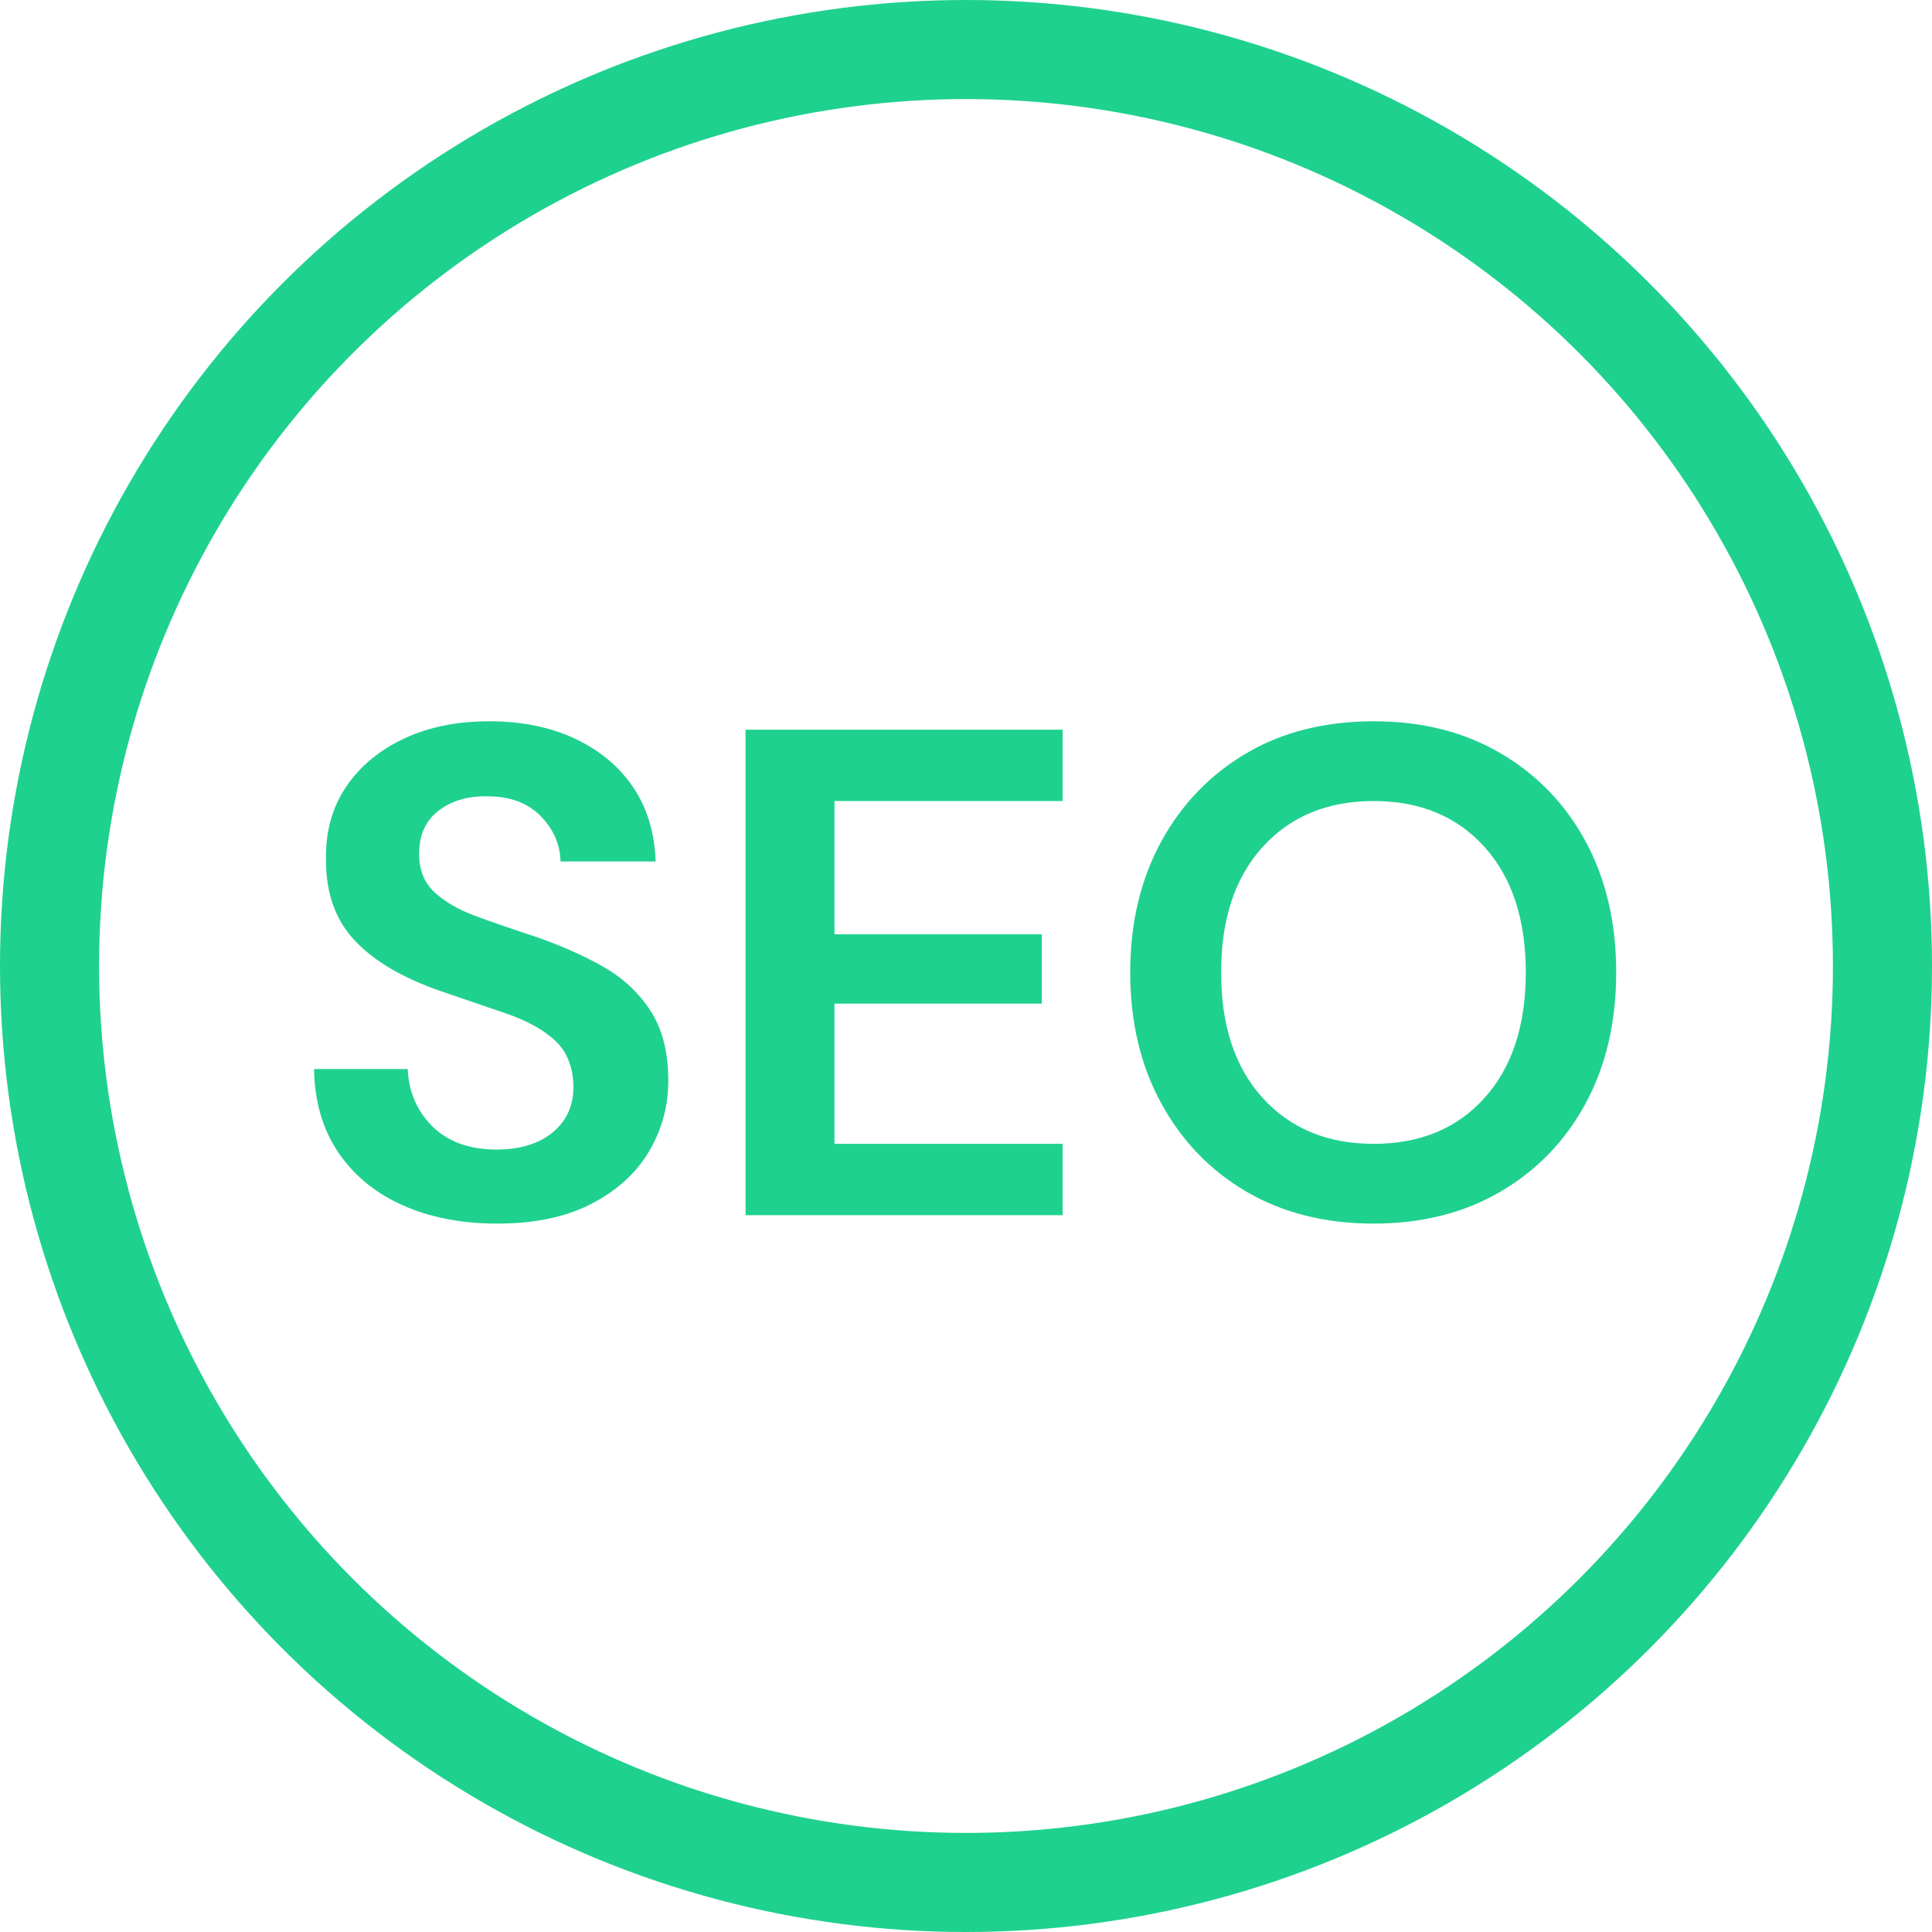 <?xml version="1.0" encoding="UTF-8"?><svg id="Warstwa_1" xmlns="http://www.w3.org/2000/svg" viewBox="0 0 78 78"><defs><style>.cls-1{fill:#1fd18e;}.cls-2{fill:none;stroke:#1fd18e;stroke-miterlimit:4;stroke-width:4px;}</style></defs><circle class="cls-2" cx="39" cy="39" r="37"/><g><path class="cls-1" d="M20.07,49.4c-1.44,0-2.71-.25-3.81-.74s-1.97-1.2-2.6-2.13-.96-2.05-.98-3.37h3.78c.04,.92,.37,1.68,.99,2.31,.63,.62,1.49,.94,2.59,.94,.95,0,1.71-.23,2.27-.69,.56-.46,.84-1.07,.84-1.83s-.25-1.43-.74-1.88c-.49-.45-1.15-.81-1.97-1.09-.82-.28-1.7-.58-2.63-.9-1.51-.52-2.67-1.19-3.46-2.02-.79-.82-1.19-1.91-1.19-3.28-.02-1.16,.26-2.15,.83-2.98,.57-.83,1.35-1.47,2.34-1.93,.99-.46,2.13-.69,3.42-.69s2.46,.23,3.46,.7c1,.47,1.78,1.12,2.35,1.96,.57,.84,.87,1.84,.91,3h-3.84c-.02-.69-.28-1.3-.8-1.83s-1.23-.8-2.14-.8c-.78-.02-1.44,.17-1.97,.57-.53,.4-.8,.98-.8,1.75,0,.65,.21,1.17,.62,1.55,.41,.38,.97,.71,1.68,.97,.71,.26,1.52,.54,2.44,.84,.97,.34,1.86,.73,2.66,1.18,.8,.45,1.45,1.04,1.93,1.78,.49,.74,.73,1.69,.73,2.84,0,1.03-.26,1.98-.78,2.86-.52,.88-1.3,1.58-2.32,2.11s-2.29,.8-3.78,.8Z"/><path class="cls-1" d="M30.1,49.06V29.46h12.8v2.88h-9.21v5.38h8.37v2.8h-8.37v5.66h9.21v2.88h-12.8Z"/><path class="cls-1" d="M55.46,49.4c-1.96,0-3.67-.43-5.14-1.29-1.47-.86-2.61-2.05-3.44-3.57-.83-1.52-1.25-3.28-1.25-5.28s.42-3.76,1.25-5.28c.83-1.52,1.98-2.71,3.44-3.57,1.46-.86,3.18-1.29,5.14-1.29s3.65,.43,5.12,1.29c1.47,.86,2.62,2.05,3.44,3.57,.82,1.52,1.23,3.28,1.23,5.28s-.41,3.76-1.23,5.28c-.82,1.52-1.97,2.71-3.44,3.57-1.47,.86-3.18,1.29-5.12,1.29Zm0-3.22c1.87,0,3.36-.62,4.47-1.85,1.11-1.23,1.67-2.92,1.67-5.07s-.56-3.84-1.67-5.07c-1.11-1.23-2.6-1.85-4.47-1.85s-3.36,.62-4.48,1.85c-1.12,1.23-1.68,2.92-1.68,5.07s.56,3.84,1.68,5.07c1.12,1.23,2.61,1.85,4.48,1.85Z"/></g></svg>
